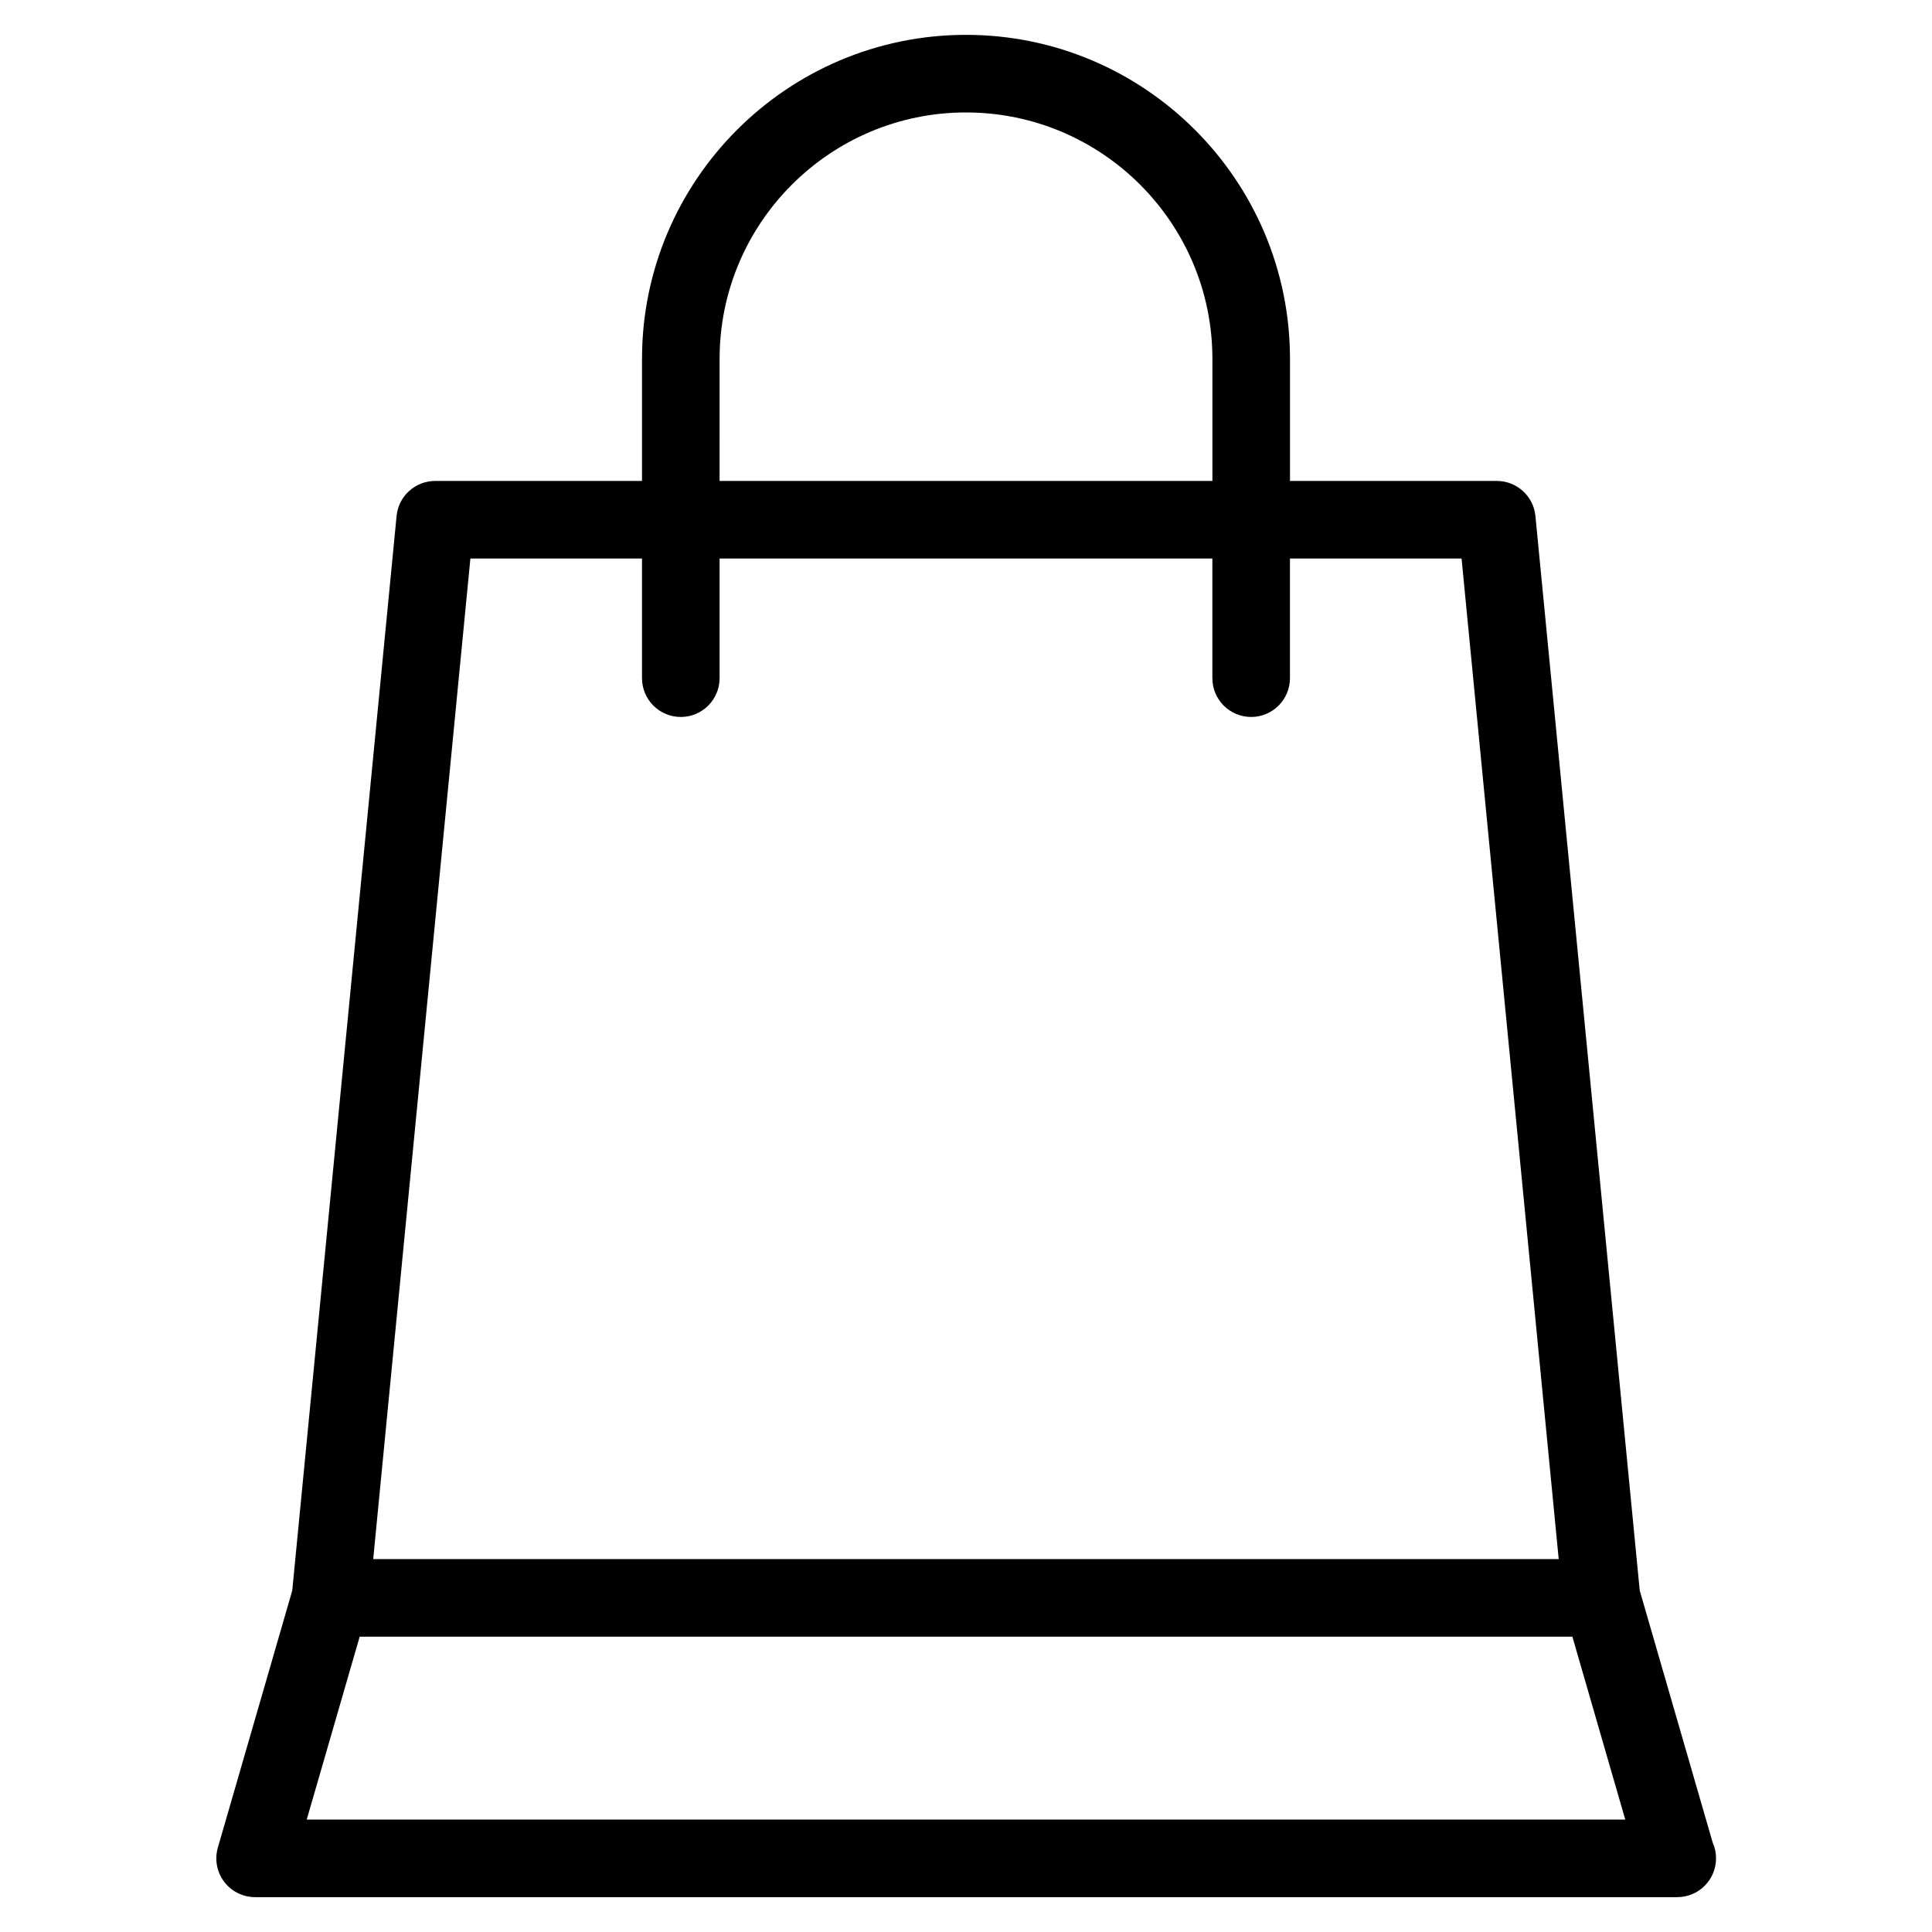 <?xml version="1.0" encoding="UTF-8"?>
<!-- The Best Svg Icon site in the world: iconSvg.co, Visit us! https://iconsvg.co -->
<svg fill="#000000" width="800px" height="800px" version="1.1" viewBox="144 144 512 512" xmlns="http://www.w3.org/2000/svg">
 <path d="m597.87 632.27-19.324-66.766-27.645-284.76c-0.508-5.269-4.941-9.289-10.23-9.289l-54.809 0.004v-32.355c0-47.348-38.516-85.867-85.863-85.867-47.344 0-85.859 38.52-85.859 85.863v32.355l-54.812 0.004c-5.289 0-9.727 4.019-10.23 9.289l-27.648 284.77-19.715 68.113c-0.898 3.106-0.289 6.453 1.656 9.031 1.941 2.582 4.984 4.102 8.215 4.102h376.78c0.035 0.004 0.078 0.004 0.102 0 5.68 0 10.281-4.606 10.281-10.281 0.004-1.5-0.316-2.926-0.898-4.211zm-263.17-393.17c0-36.008 29.289-65.301 65.297-65.301s65.301 29.293 65.301 65.301v32.355l-130.6 0.004zm-66.043 52.922h45.48v31.699c0 5.676 4.606 10.281 10.281 10.281s10.281-4.606 10.281-10.281v-31.699h130.59v31.699c0 5.676 4.606 10.281 10.281 10.281s10.281-4.606 10.281-10.281v-31.699h45.48l25.742 265.15h-314.17zm-43.371 334.18 14.031-48.465h321.38l14.012 48.465z"/>
</svg>